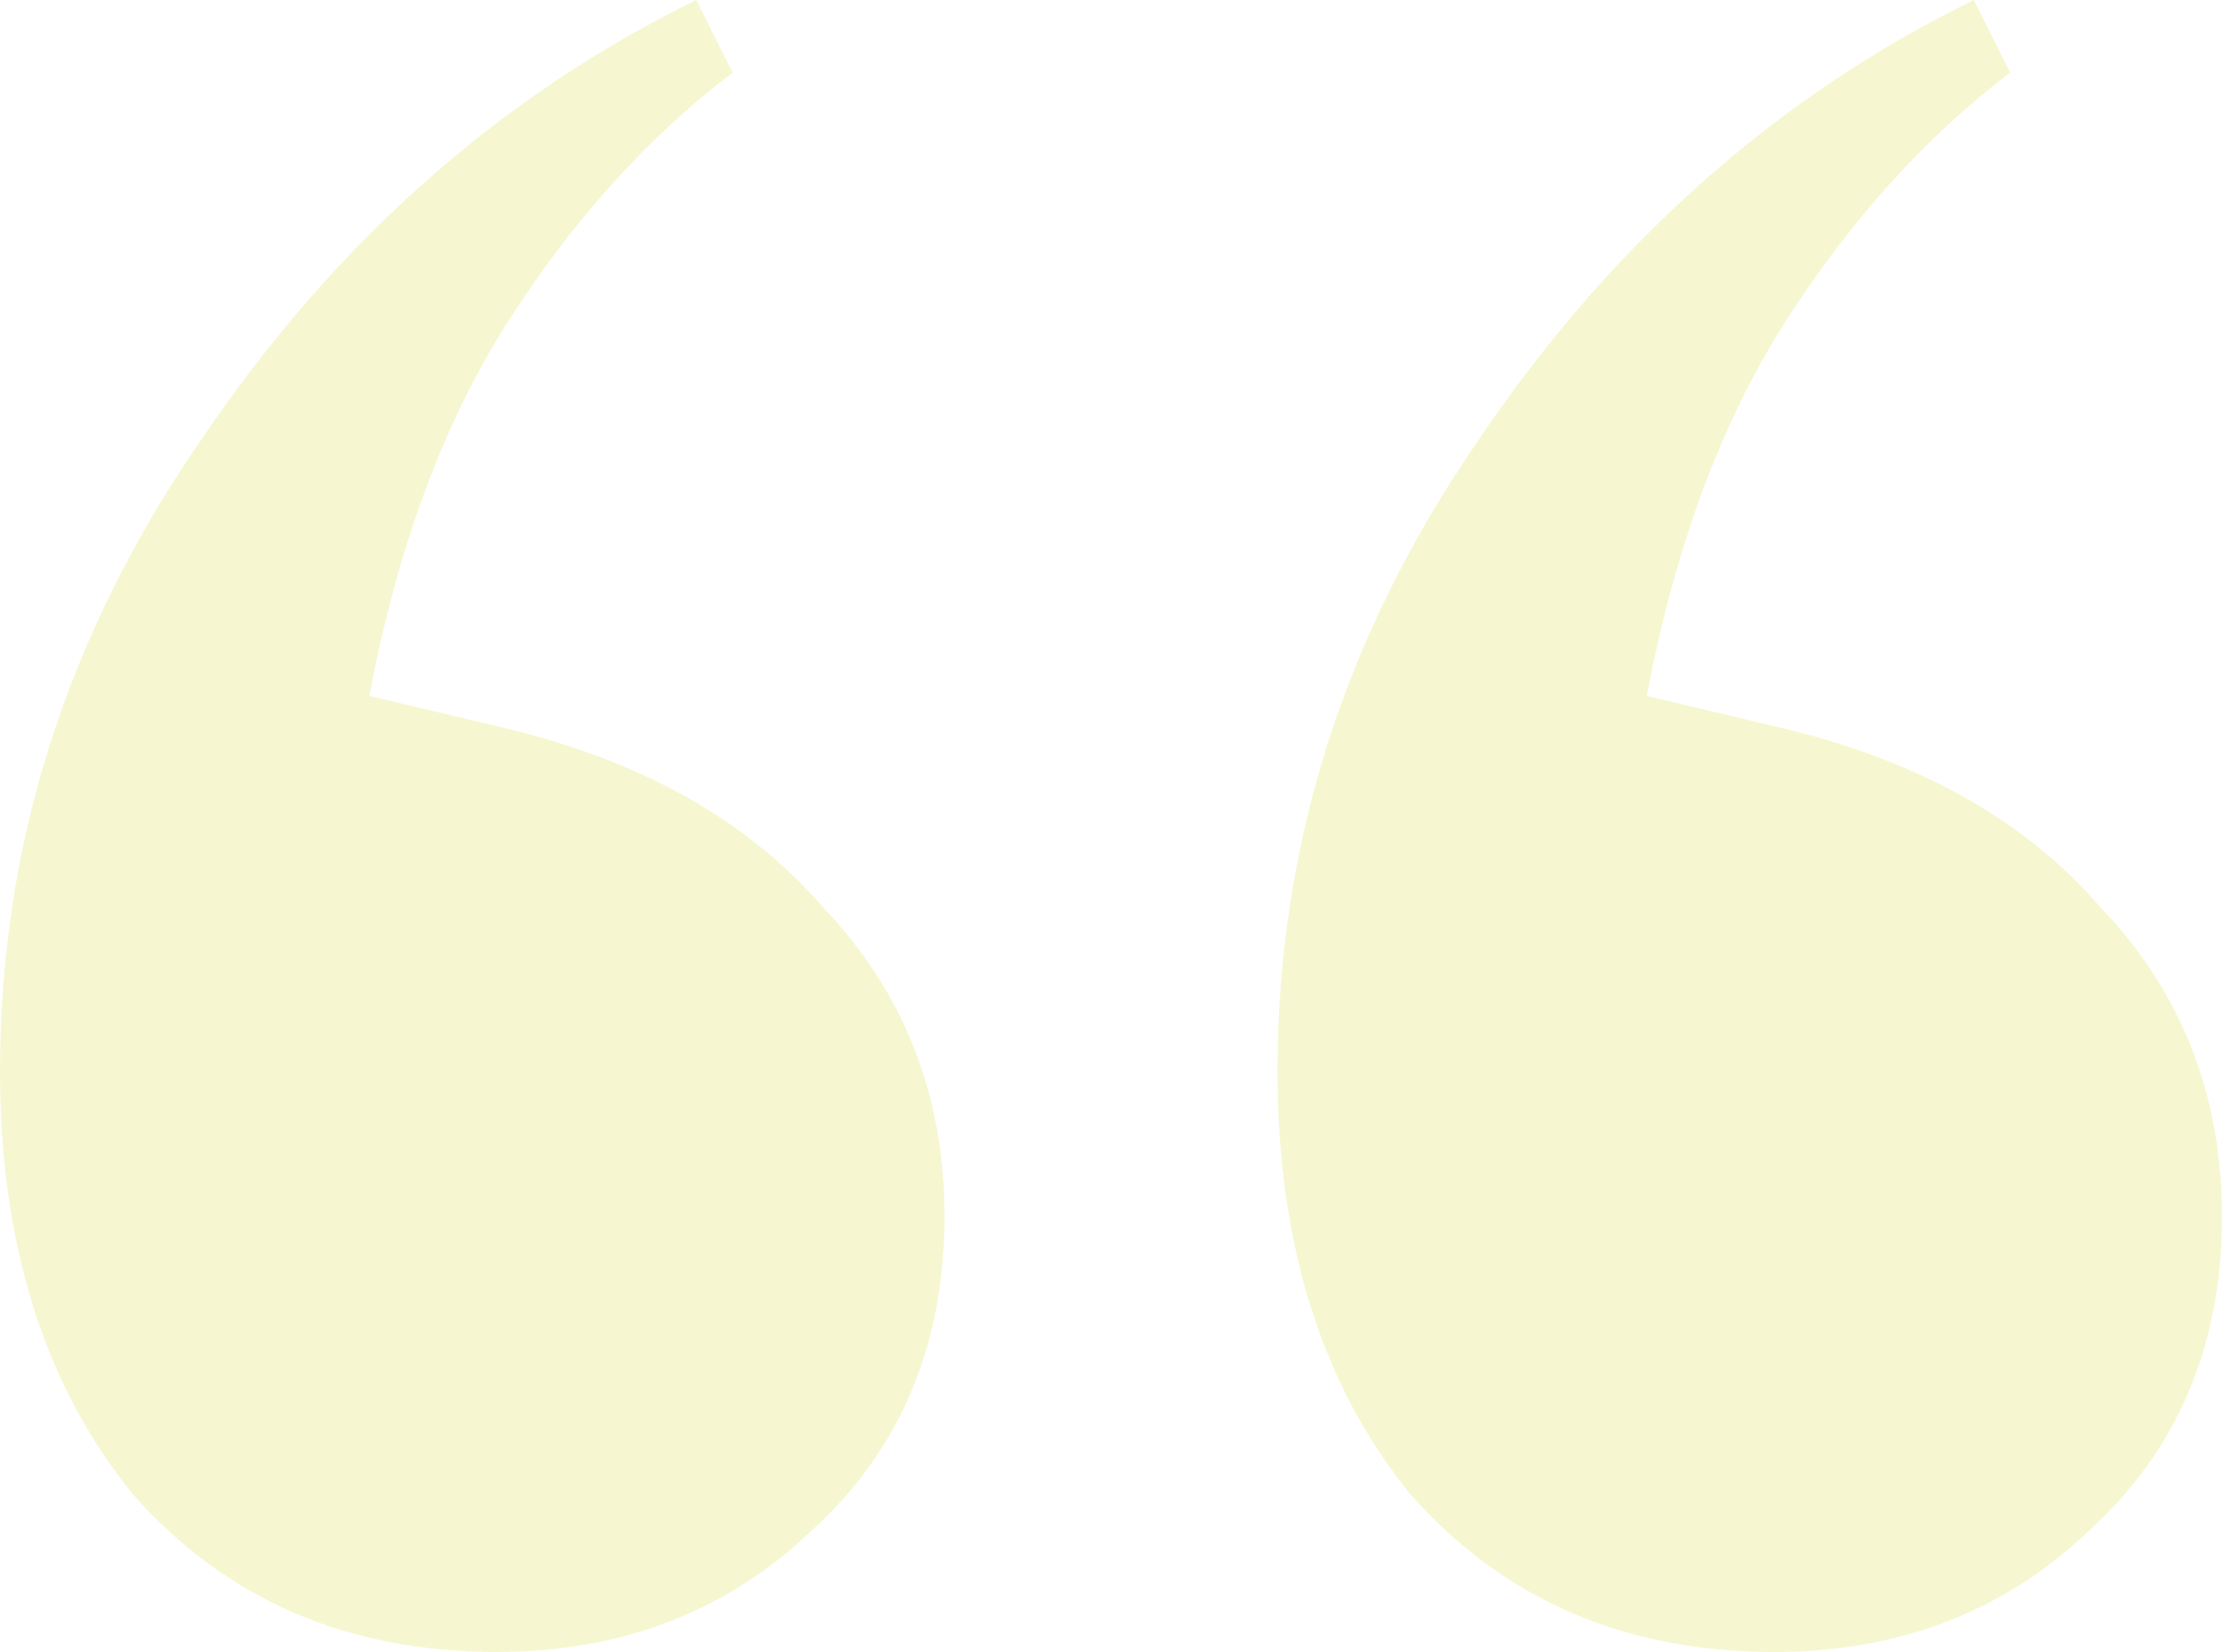 <svg width="78" height="58" viewBox="0 0 78 58" fill="none" xmlns="http://www.w3.org/2000/svg">
<path opacity="0.2" d="M17.428 58C12.185 58 7.935 56.159 4.676 52.476C1.559 48.652 0 43.695 0 37.604C0 29.673 2.338 22.308 7.014 15.509C11.689 8.569 17.499 3.399 24.441 0L25.717 2.549C22.741 4.816 20.12 7.719 17.853 11.26C15.586 14.801 13.956 19.192 12.965 24.432L17.428 25.494C22.387 26.628 26.212 28.752 28.905 31.868C31.738 34.843 33.155 38.454 33.155 42.703C33.155 47.236 31.597 50.918 28.48 53.751C25.504 56.584 21.82 58 17.428 58ZM62.273 58C57.03 58 52.779 56.159 49.52 52.476C46.403 48.652 44.845 43.695 44.845 37.604C44.845 29.673 47.183 22.308 51.858 15.509C56.534 8.569 62.343 3.399 69.286 0L70.561 2.549C67.586 4.816 64.965 7.719 62.697 11.26C60.431 14.801 58.801 19.192 57.809 24.432L62.273 25.494C67.232 26.628 71.057 28.752 73.749 31.868C76.583 34.843 78 38.454 78 42.703C78 47.236 76.441 50.918 73.324 53.751C70.349 56.584 66.665 58 62.273 58Z" fill="#D6DB1D"/>
</svg>
